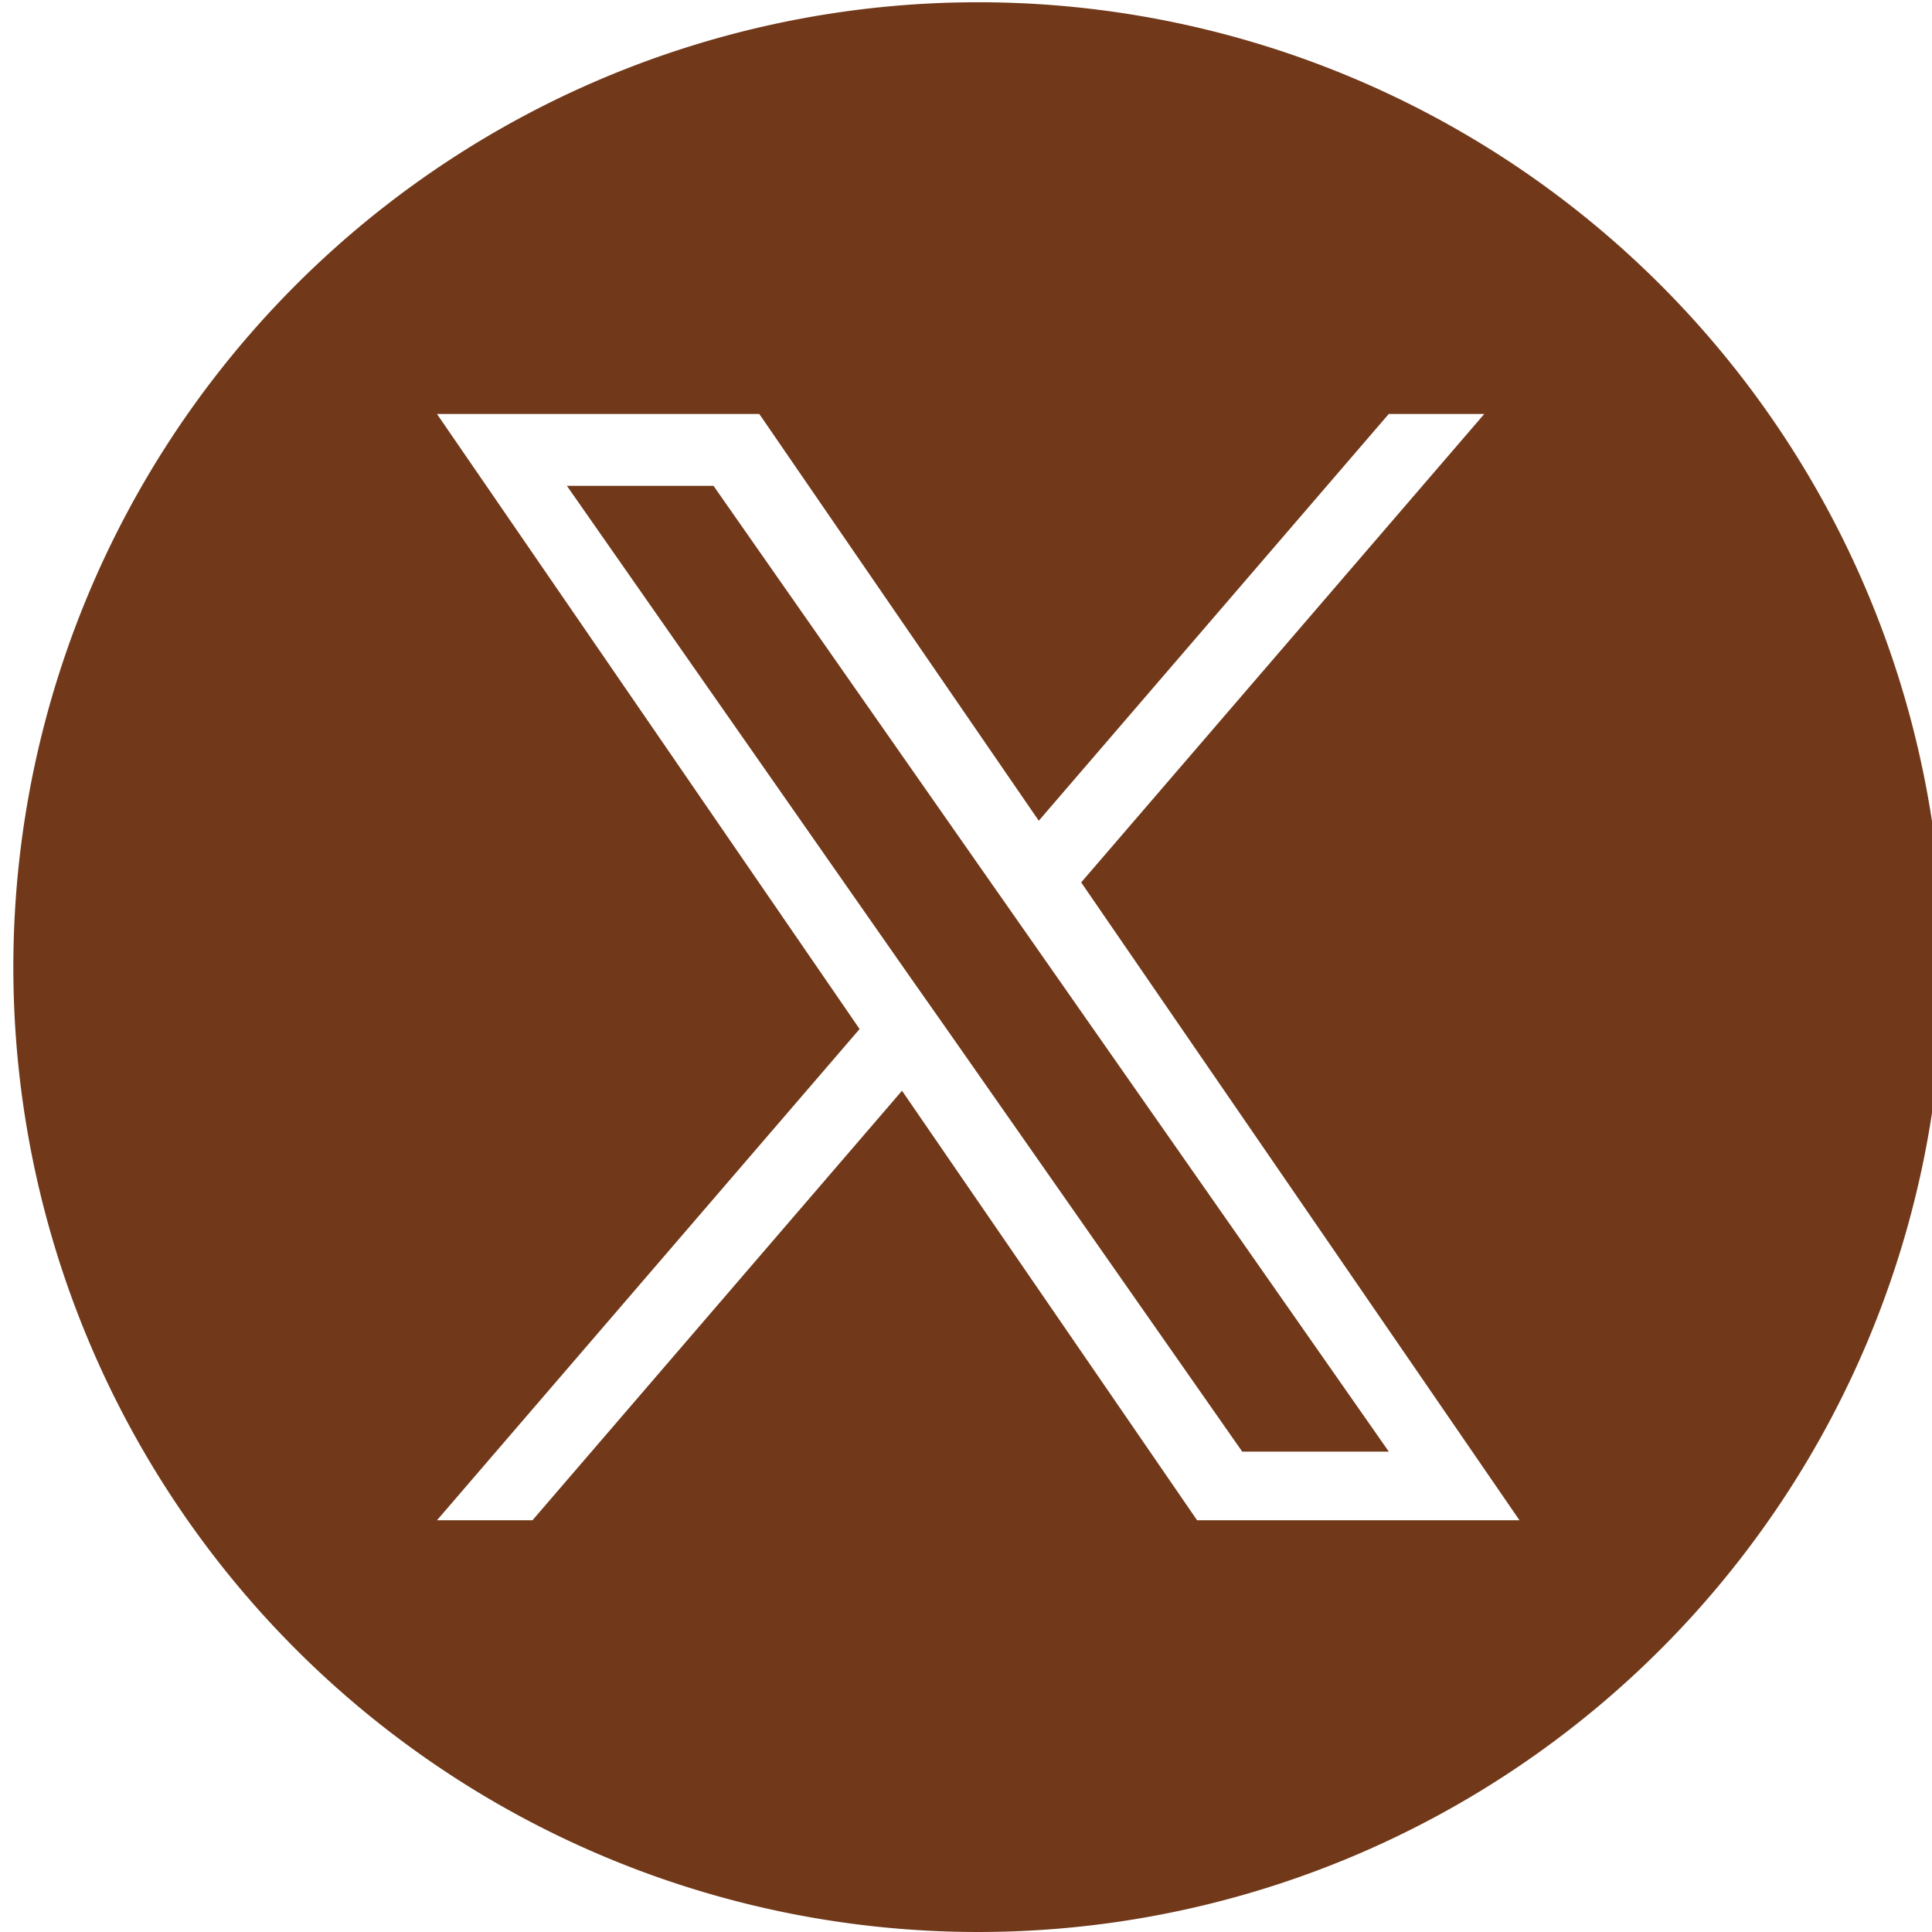 <svg xmlns="http://www.w3.org/2000/svg" xmlns:xlink="http://www.w3.org/1999/xlink" width="61.828" height="61.828" viewBox="0 0 61.828 61.828">
  <defs>
    <style>
      .cls-1 {
        fill: #71391a;
      }

      .cls-2 {
        clip-path: url(#clip-path);
      }
    </style>
    <clipPath id="clip-path">
      <rect id="長方形_112" data-name="長方形 112" class="cls-1" width="61.828" height="61.828"/>
    </clipPath>
  </defs>
  <g id="グループ_312" data-name="グループ 312" class="cls-2">
    <path id="パス_418" data-name="パス 418" class="cls-1" d="M30.878,0A30.878,30.878,0,1,0,61.756,30.878,30.879,30.879,0,0,0,30.878,0m7.005,48.58L28.439,34.834,16.613,48.58H13.557L27.082,32.859,13.557,13.176H23.872l8.944,13.017,11.2-13.017h3.057l-12.9,14.991L48.2,48.58Z" transform="translate(0.427 0.072)"/>
    <path id="パス_419" data-name="パス 419" class="cls-1" d="M35.217,31.566l-8.8-12.587H21.725l10.9,15.6L34,36.536l9.337,13.35h4.691L36.587,33.523Z" transform="translate(-3.583 -3.431)"/>
  </g>
</svg>
